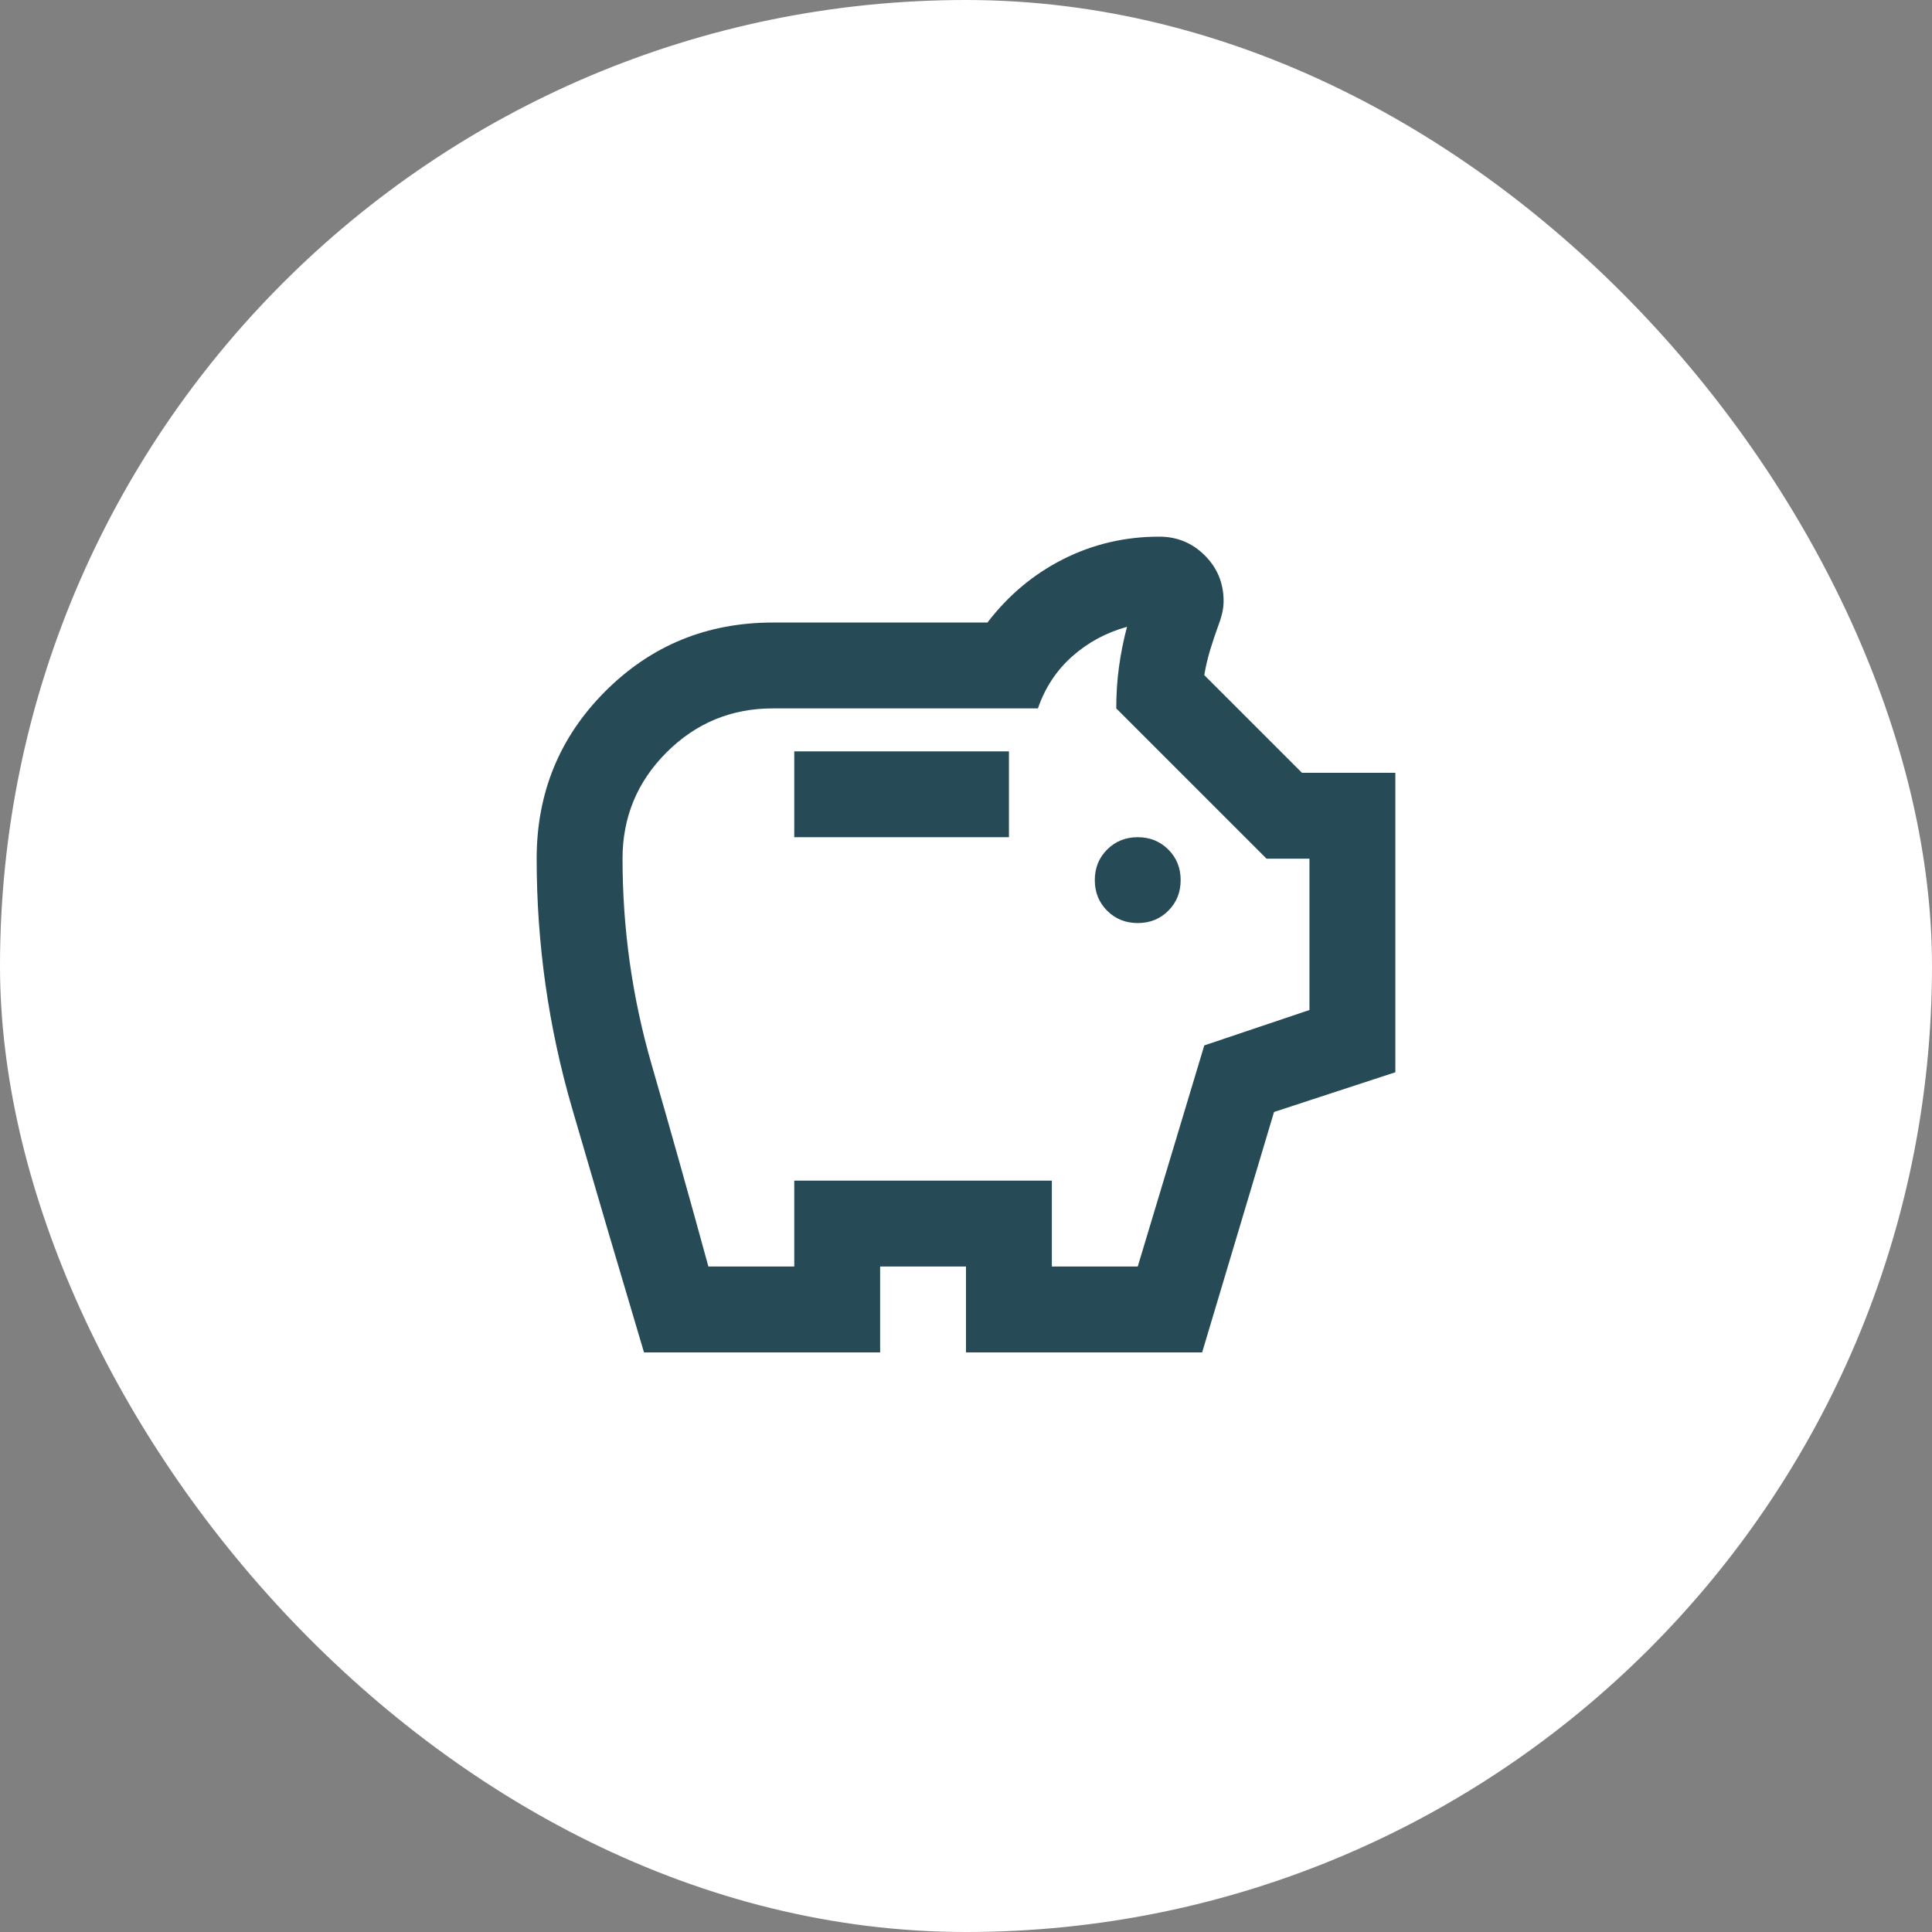 <?xml version="1.0" encoding="UTF-8"?>
<svg xmlns="http://www.w3.org/2000/svg" width="75" height="75" viewBox="0 0 75 75" fill="none">
  <rect x="0" y="0" width="75" height="75" fill="#808080" stroke="none"/>
  <rect width="75" height="75" rx="37.5" fill="white"></rect>
  <path d="M44.167 35.833C44.639 35.833 45.035 35.674 45.354 35.354C45.674 35.035 45.833 34.639 45.833 34.167C45.833 33.694 45.674 33.299 45.354 32.979C45.035 32.66 44.639 32.5 44.167 32.5C43.694 32.5 43.299 32.66 42.979 32.979C42.66 33.299 42.5 33.694 42.5 34.167C42.5 34.639 42.66 35.035 42.979 35.354C43.299 35.674 43.694 35.833 44.167 35.833ZM30.833 32.5H39.167V29.167H30.833V32.5ZM25 52.5C24.055 49.333 23.125 46.174 22.208 43.021C21.292 39.868 20.833 36.639 20.833 33.333C20.833 30.778 21.722 28.611 23.5 26.833C25.278 25.056 27.444 24.167 30 24.167H38.333C39.139 23.111 40.118 22.292 41.271 21.708C42.424 21.125 43.667 20.833 45 20.833C45.694 20.833 46.285 21.076 46.771 21.562C47.257 22.049 47.5 22.639 47.5 23.333C47.5 23.5 47.479 23.667 47.438 23.833C47.396 24 47.347 24.153 47.292 24.292C47.181 24.597 47.076 24.91 46.979 25.229C46.882 25.549 46.806 25.875 46.75 26.208L50.542 30H54.167V41.625L49.458 43.167L46.667 52.5H37.5V49.167H34.167V52.5H25ZM27.5 49.167H30.833V45.833H40.833V49.167H44.167L46.75 40.583L50.833 39.208V33.333H49.167L43.333 27.5C43.333 26.945 43.368 26.41 43.438 25.896C43.507 25.382 43.611 24.861 43.75 24.333C42.944 24.556 42.236 24.938 41.625 25.479C41.014 26.021 40.569 26.695 40.292 27.5H30C28.389 27.5 27.014 28.07 25.875 29.208C24.736 30.347 24.167 31.722 24.167 33.333C24.167 36.056 24.542 38.715 25.292 41.312C26.042 43.91 26.778 46.528 27.5 49.167Z" fill="#274B56"></path>
</svg>
